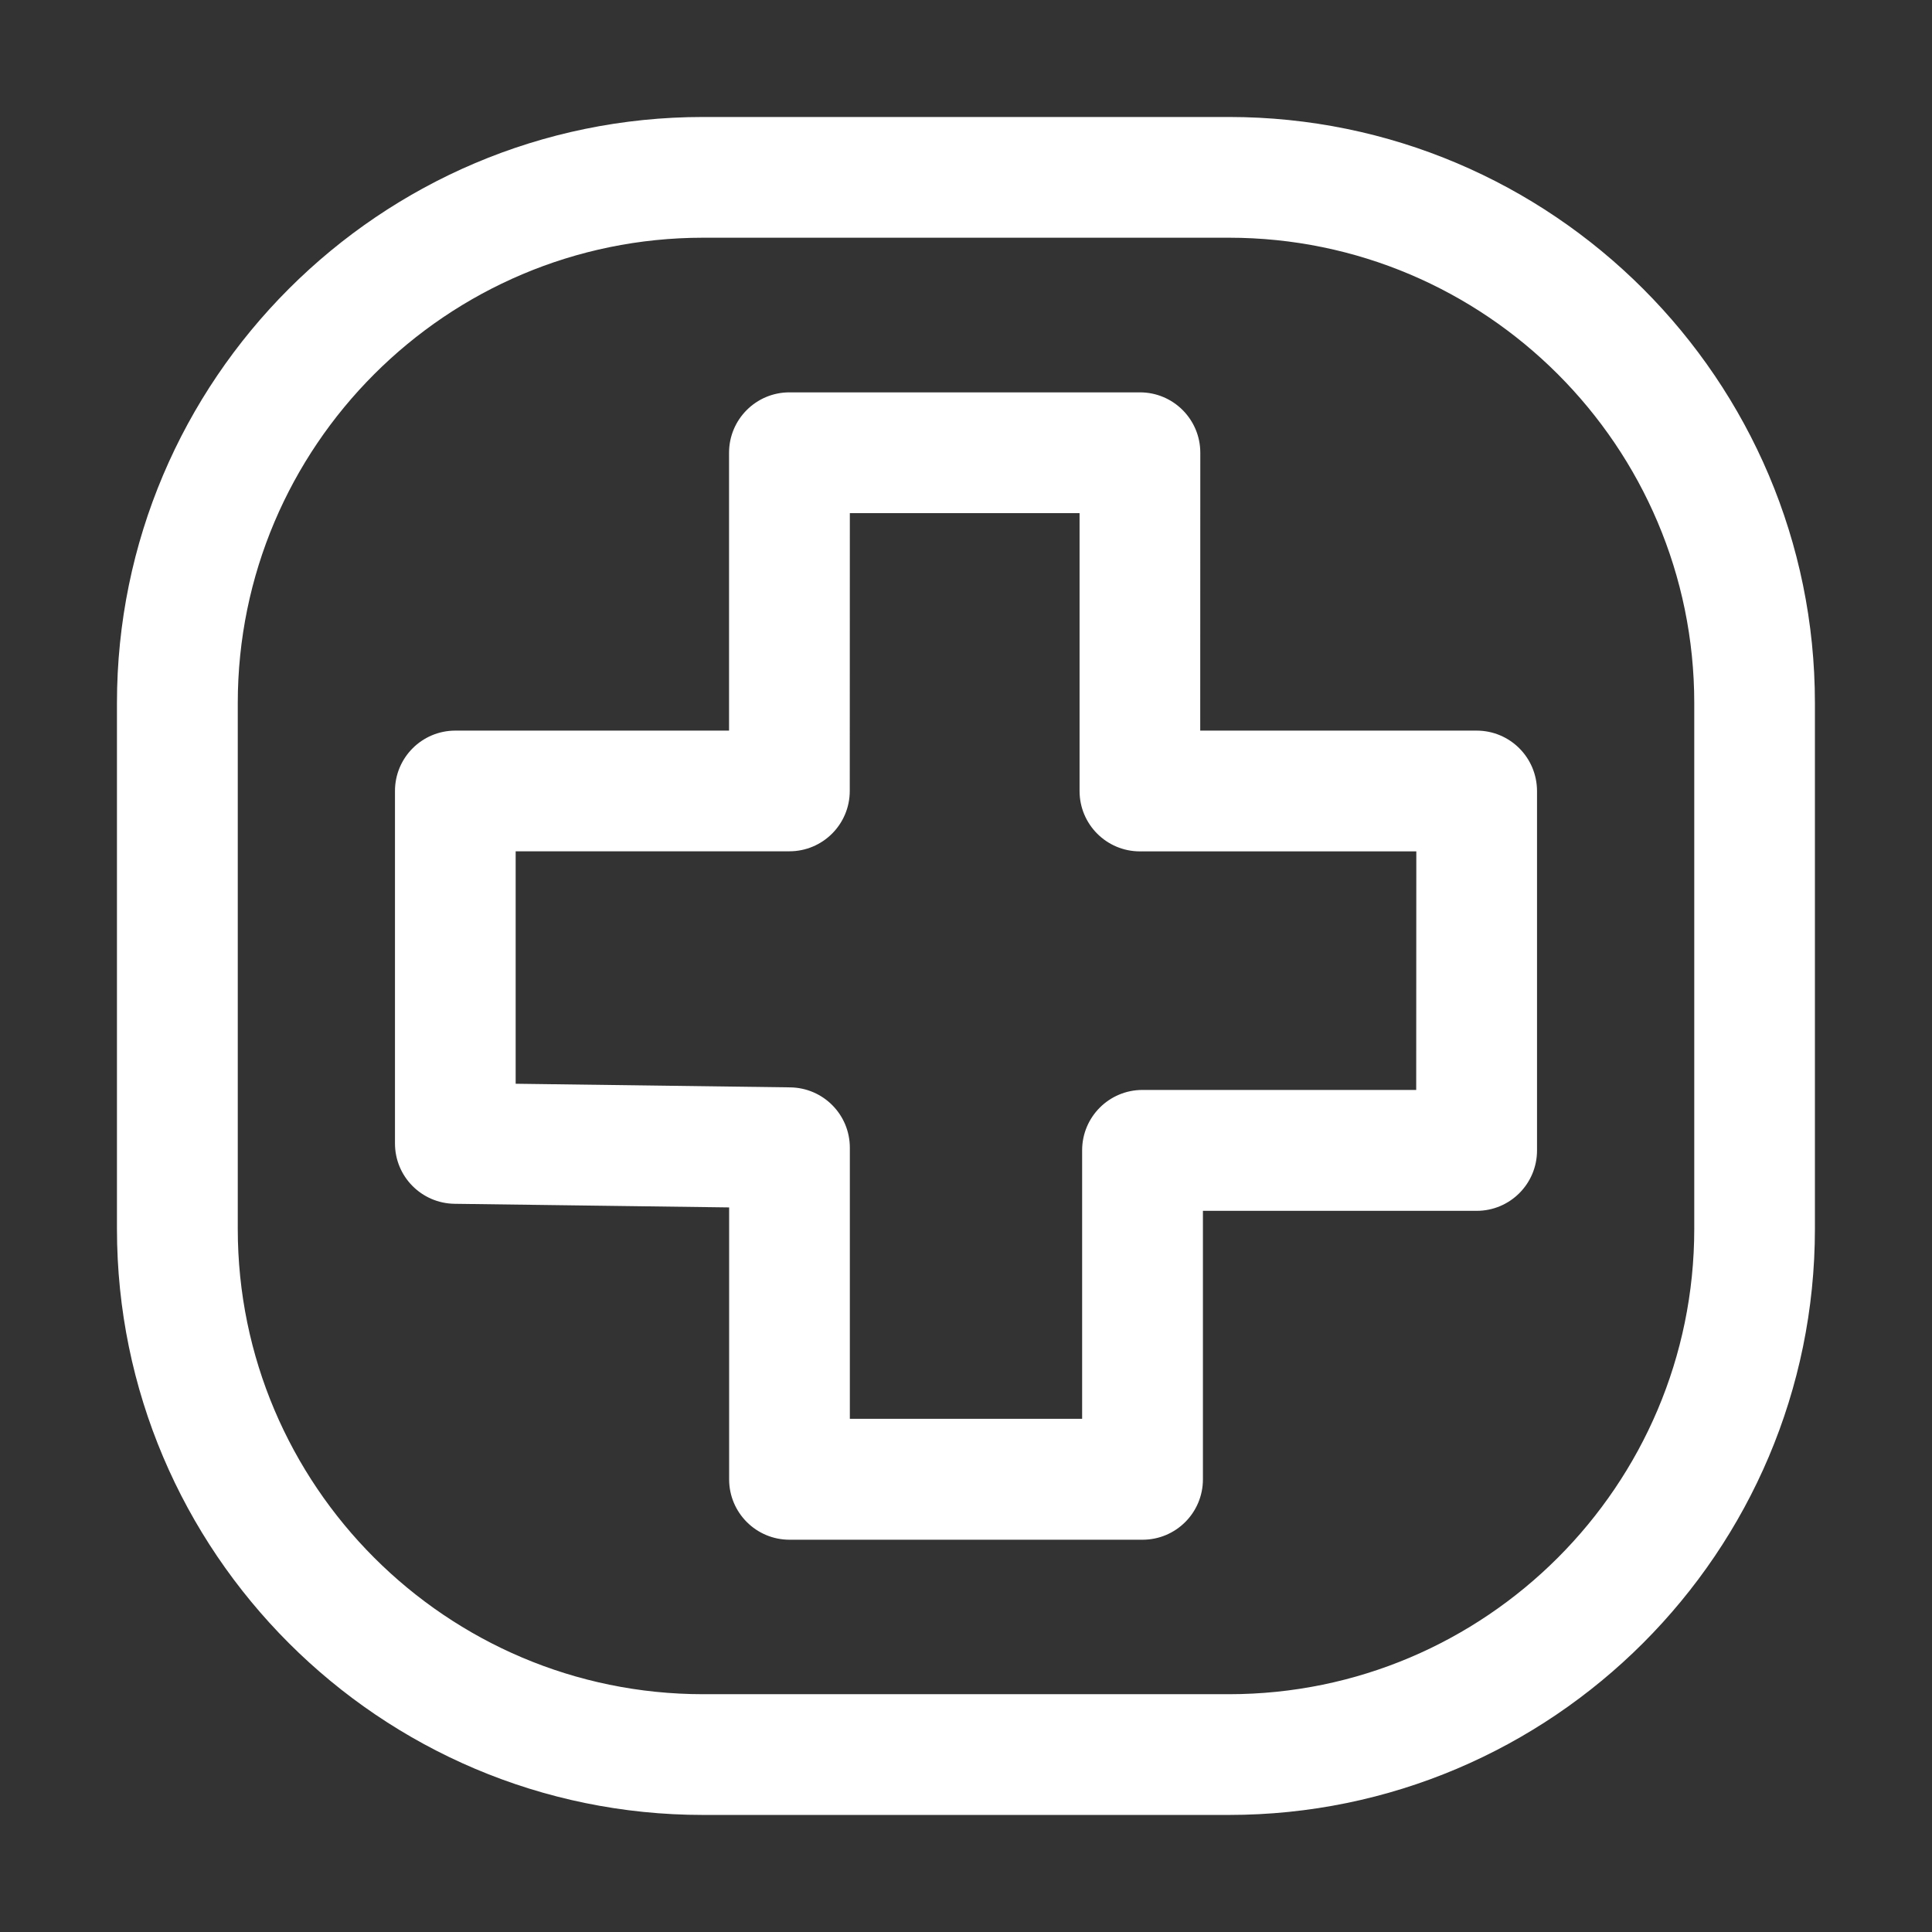 <svg width="73" height="73" viewBox="0 0 73 73" fill="none" xmlns="http://www.w3.org/2000/svg">
<rect x="0" y="0" width="73" height="73" fill="#333333" stroke="none"/>
<path d="M46.431 4.42H26.567C14.354 4.42 4.419 14.354 4.419 26.565V46.432C4.419 58.643 14.354 68.577 26.567 68.577H46.431C58.642 68.577 68.576 58.643 68.576 46.432V26.565C68.579 14.354 58.645 4.42 46.431 4.42ZM64.017 46.432C64.017 56.127 56.129 64.015 46.434 64.015H26.57C16.872 64.015 8.984 56.127 8.984 46.432V26.565C8.984 16.87 16.872 8.982 26.57 8.982H46.434C56.129 8.982 64.017 16.87 64.017 26.565V46.432ZM55.793 27.606H45.35L45.353 17.107C45.353 15.846 44.332 14.825 43.072 14.825H29.829C28.568 14.825 27.547 15.846 27.547 17.107V27.606H17.205C15.944 27.606 14.924 28.627 14.924 29.887V43.204C14.924 44.453 15.925 45.468 17.176 45.485L27.55 45.622V55.896C27.55 57.157 28.571 58.178 29.832 58.178H43.171C44.431 58.178 45.452 57.157 45.452 55.896V45.751H55.795C57.055 45.751 58.076 44.73 58.076 43.469V29.89C58.073 28.624 57.055 27.606 55.792 27.606L55.793 27.606ZM53.511 41.183H43.169C41.908 41.183 40.888 42.204 40.888 43.464V53.609H32.111V43.367C32.111 42.118 31.11 41.103 29.858 41.086L19.484 40.949V32.166H29.827C31.087 32.166 32.108 31.145 32.108 29.885L32.111 19.388H40.791V29.888C40.791 31.148 41.812 32.169 43.072 32.169H53.515L53.511 41.183Z" fill="white"/>
</svg>

